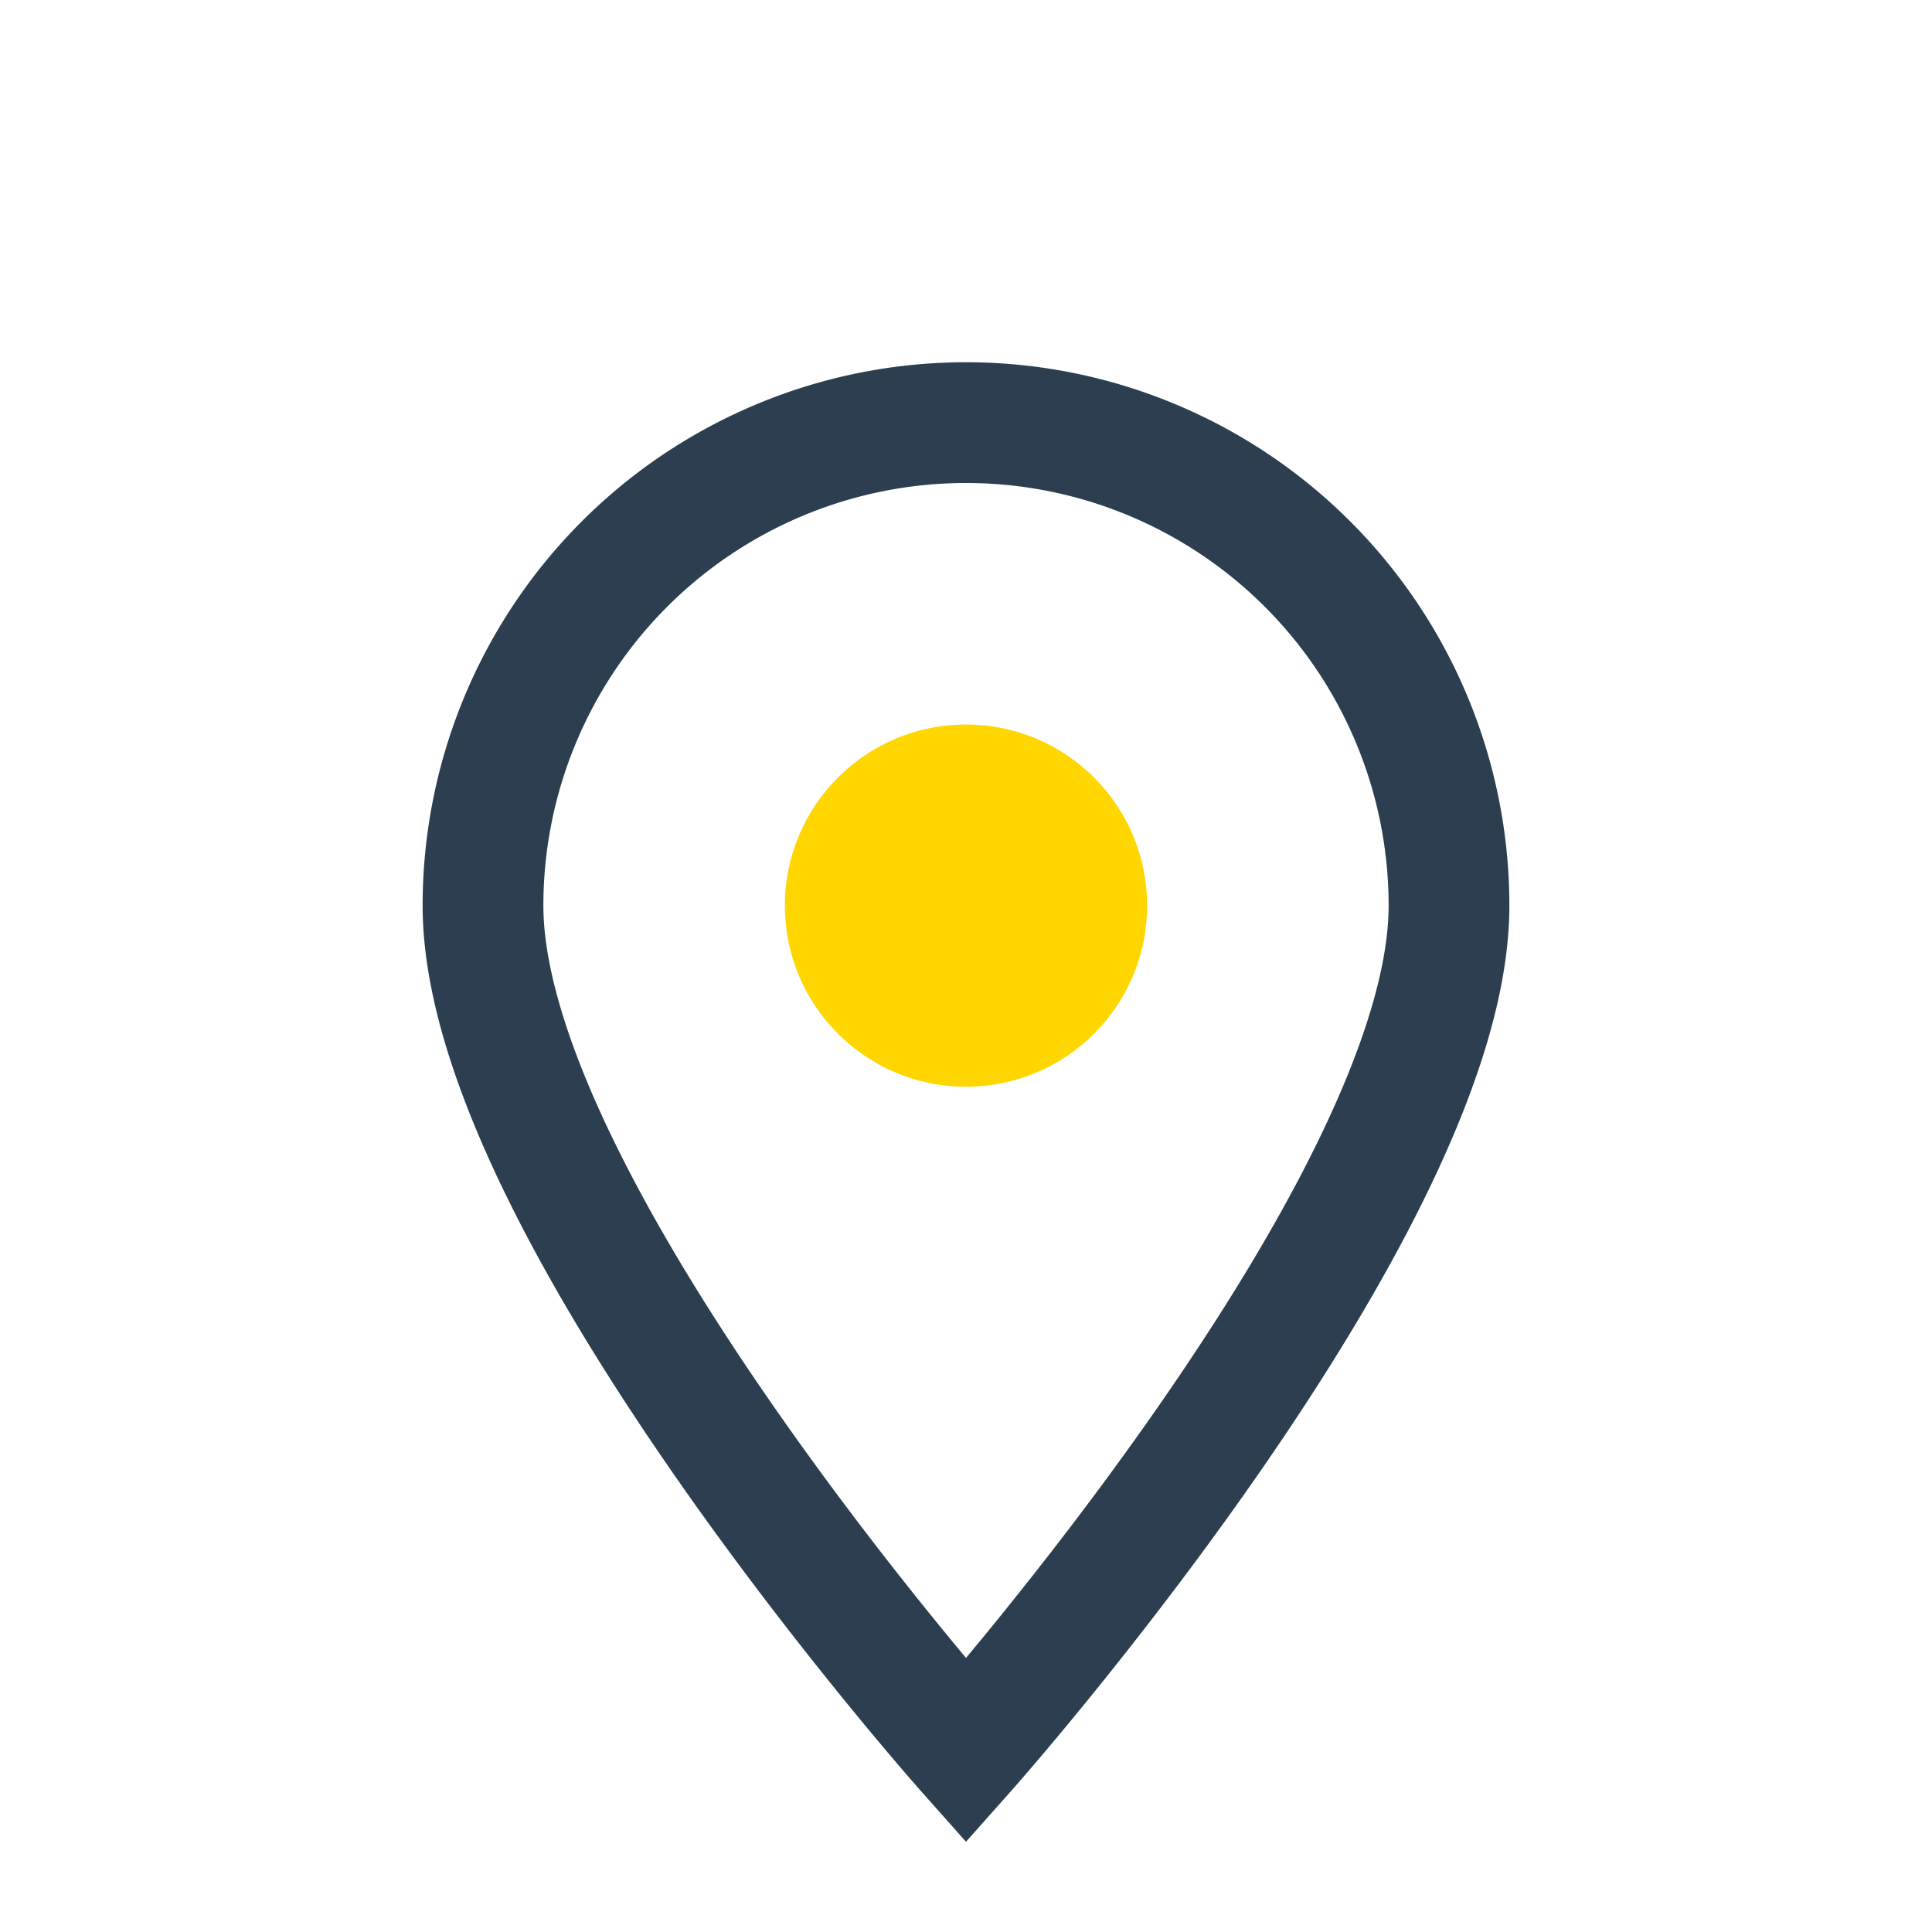 <?xml version="1.0" encoding="UTF-8"?>
<svg xmlns="http://www.w3.org/2000/svg" width="32" height="32" viewBox="0 0 32 32"><path d="M16 29s-8-9-8-14a8 8 0 1 1 16 0c0 5-8 14-8 14z" fill="none" stroke="#2C3E50" stroke-width="2"/><circle cx="16" cy="15" r="3" fill="#FFD600"/></svg>